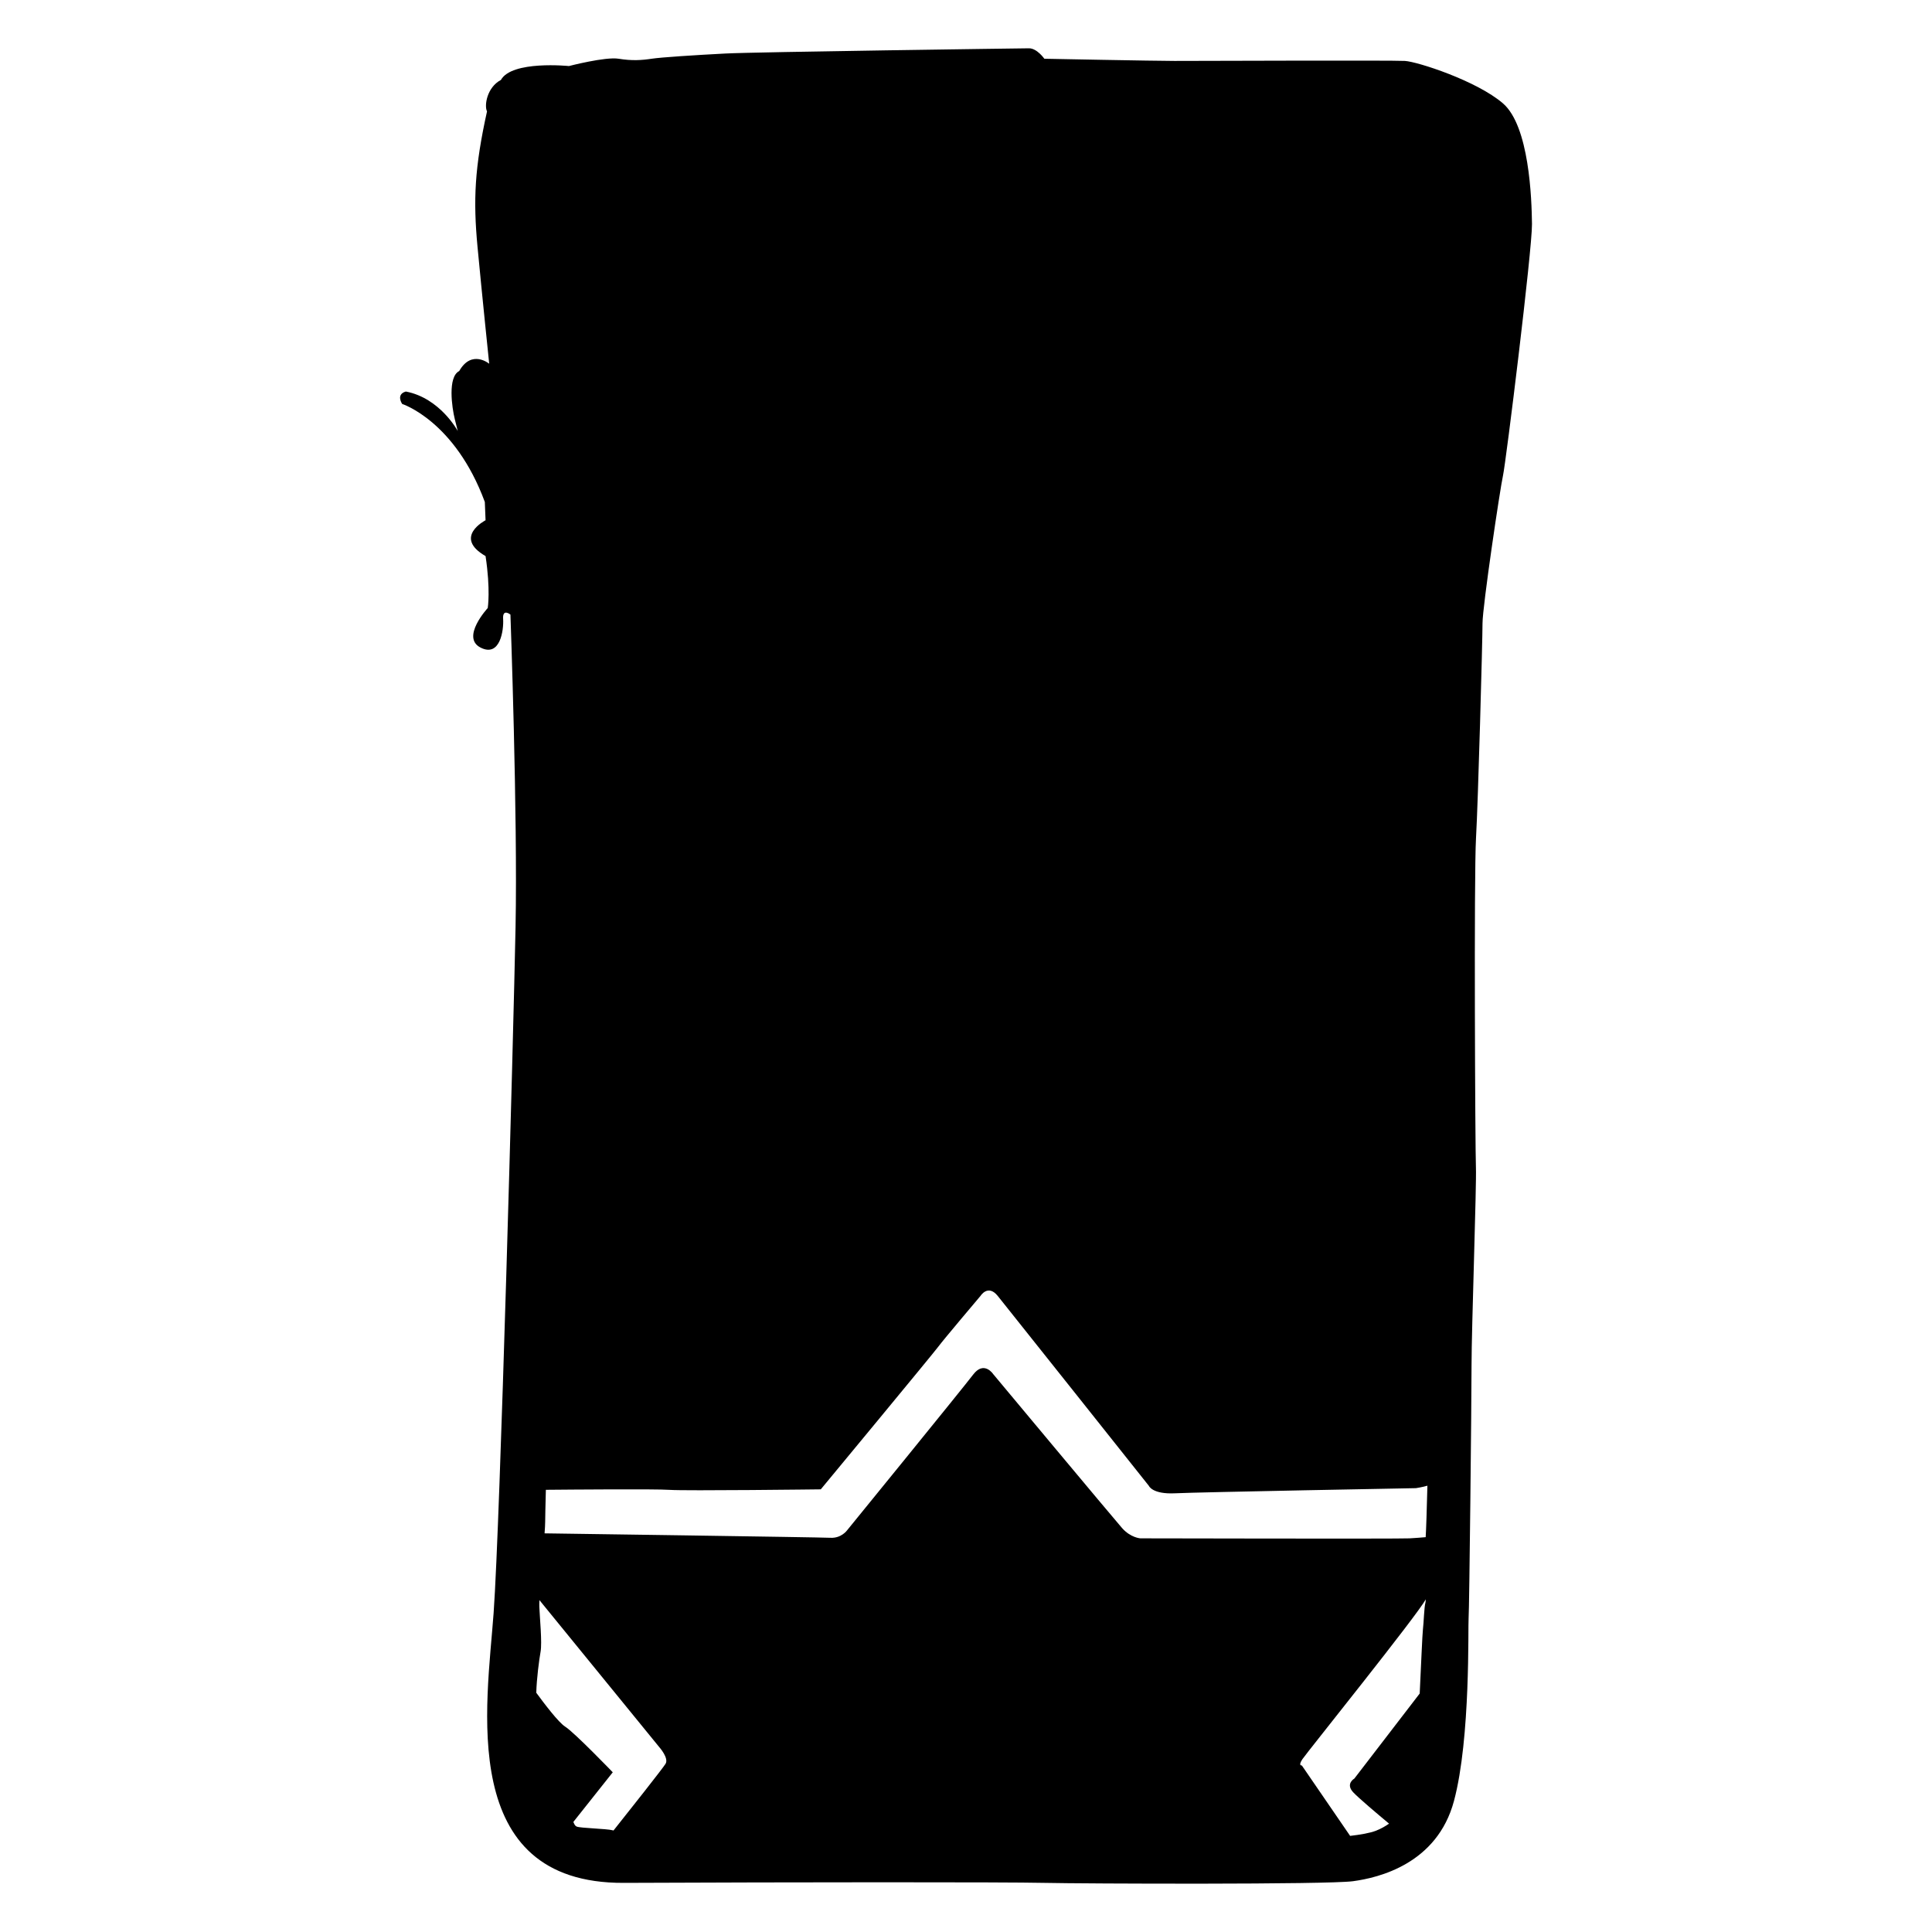 <?xml version="1.0" encoding="utf-8"?>
<!-- Generator: Adobe Illustrator 16.0.0, SVG Export Plug-In . SVG Version: 6.00 Build 0)  -->
<!DOCTYPE svg PUBLIC "-//W3C//DTD SVG 1.1//EN" "http://www.w3.org/Graphics/SVG/1.1/DTD/svg11.dtd">
<svg version="1.1" id="Layer_1" xmlns="http://www.w3.org/2000/svg" xmlns:xlink="http://www.w3.org/1999/xlink" x="0px" y="0px"
	 width="200px" height="200px" viewBox="0 0 200 200" enable-background="new 0 0 200 200" xml:space="preserve">
<path d="M155.583,10.699c-2.726-2.347-8.858-4.316-10.146-4.392s-21.807,0-23.851,0S108.11,6.081,108.11,6.081
	S107.35,4.992,106.518,5s-28.316,0.378-31.42,0.54c-3.104,0.162-6.663,0.389-7.647,0.541s-2.044,0.227-3.407,0
	c-1.363-0.228-5.149,0.757-5.149,0.757s-5.906-0.606-7.042,1.438c-1.438,0.757-1.742,2.65-1.438,3.256
	c-1.287,5.831-1.438,9.162-0.984,14.008c0.455,4.846,1.211,12.114,1.211,12.114s-1.817-1.514-3.104,0.757
	c-1.211,0.605-0.757,3.786-0.454,4.997c0.303,1.212,0.303,1.212,0.303,1.212s-1.817-3.407-5.375-4.089
	c-1.06,0.303-0.379,1.287-0.379,1.287s5.452,1.741,8.556,10.146c0.076,1.893,0.076,1.893,0.076,1.893s-3.407,1.742,0,3.71
	c0.53,3.483,0.227,5.376,0.227,5.376s-2.801,3.028-0.757,4.088c2.044,1.06,2.423-1.817,2.348-2.953
	c-0.076-1.136,0.757-0.455,0.757-0.455s0.757,20.898,0.53,32.331c-0.227,11.433-1.59,61.557-2.271,71.022
	c-0.681,9.464-3.861,28.015,13.478,27.939c17.339-0.076,39.447-0.09,43.538,0c4.09,0.09,29.306,0.187,31.953-0.173
	c2.648-0.357,8.706-1.796,10.447-8.308s1.438-18.097,1.514-18.93c0.076-0.833,0.304-22.487,0.304-26.197s0.529-18.702,0.454-20.443
	c-0.076-1.741-0.213-30.287,0.007-34.072c0.22-3.786,0.675-20.519,0.675-22.261s1.816-13.932,2.119-15.294
	c0.304-1.363,3.026-23.397,3.002-26.045C158.56,20.545,158.309,13.046,155.583,10.699z M68.902,182.582
	c-0.275,0.458-3.813,4.925-5.392,6.911c-0.026-0.007-0.055-0.015-0.077-0.021c-0.637-0.174-3.396-0.217-3.744-0.391
	c-0.203-0.102-0.243-0.276-0.336-0.474c1.084-1.365,4.08-5.14,4.08-5.14s-3.983-4.135-4.928-4.726
	c-0.684-0.428-2.202-2.431-2.989-3.507c0.032-1.424,0.298-3.44,0.443-4.24c0.174-0.954-0.086-3.557-0.13-4.684
	c-0.007-0.191,0-0.419,0.015-0.666c0.137,0.169,0.281,0.346,0.416,0.514c0.473,0.591,11.992,14.709,11.992,14.709
	S69.256,181.991,68.902,182.582z M147.559,165.922c-0.13,0.391-0.173,2.082-0.26,2.776c-0.056,0.445-0.201,3.882-0.332,6.615
	l-6.767,8.805c0,0-0.945,0.532-0.118,1.418c0.549,0.588,2.478,2.218,3.712,3.246c-0.382,0.267-0.833,0.531-1.353,0.733
	c-0.621,0.242-1.625,0.414-2.676,0.535l-5-7.291c0,0-0.413,0.059,0.06-0.65c0.473-0.708,11.944-14.959,12.766-16.547
	C147.585,165.747,147.575,165.874,147.559,165.922z M147.586,159.127c-0.441,0.039-1.066,0.09-1.655,0.122
	c-1.063,0.06-27.882,0-27.882,0s-1.004-0.059-1.891-1.062c-0.886-1.005-13.35-15.949-13.35-15.949s-0.945-1.418-2.067,0.059
	c-1.123,1.477-13.055,16.126-13.055,16.126s-0.59,0.827-1.713,0.769c-1.123-0.06-29.597-0.46-29.599-0.46v0.001v-0.001l0,0
	c0.036-0.486,0.062-0.912,0.062-1.18c0-0.392,0.032-1.774,0.072-3.328c2.42-0.022,11.378-0.097,12.806,0.006
	c1.654,0.118,15.653-0.053,15.653-0.053s11.696-14.124,12.169-14.774c0.472-0.649,4.371-5.257,4.371-5.257s0.769-1.24,1.772,0
	s15.653,19.67,15.653,19.67s0.354,0.887,2.718,0.769c2.362-0.118,24.928-0.532,24.928-0.532s0.678-0.102,1.187-0.254
	C147.701,156.29,147.635,158.367,147.586,159.127z"/>
</svg>
